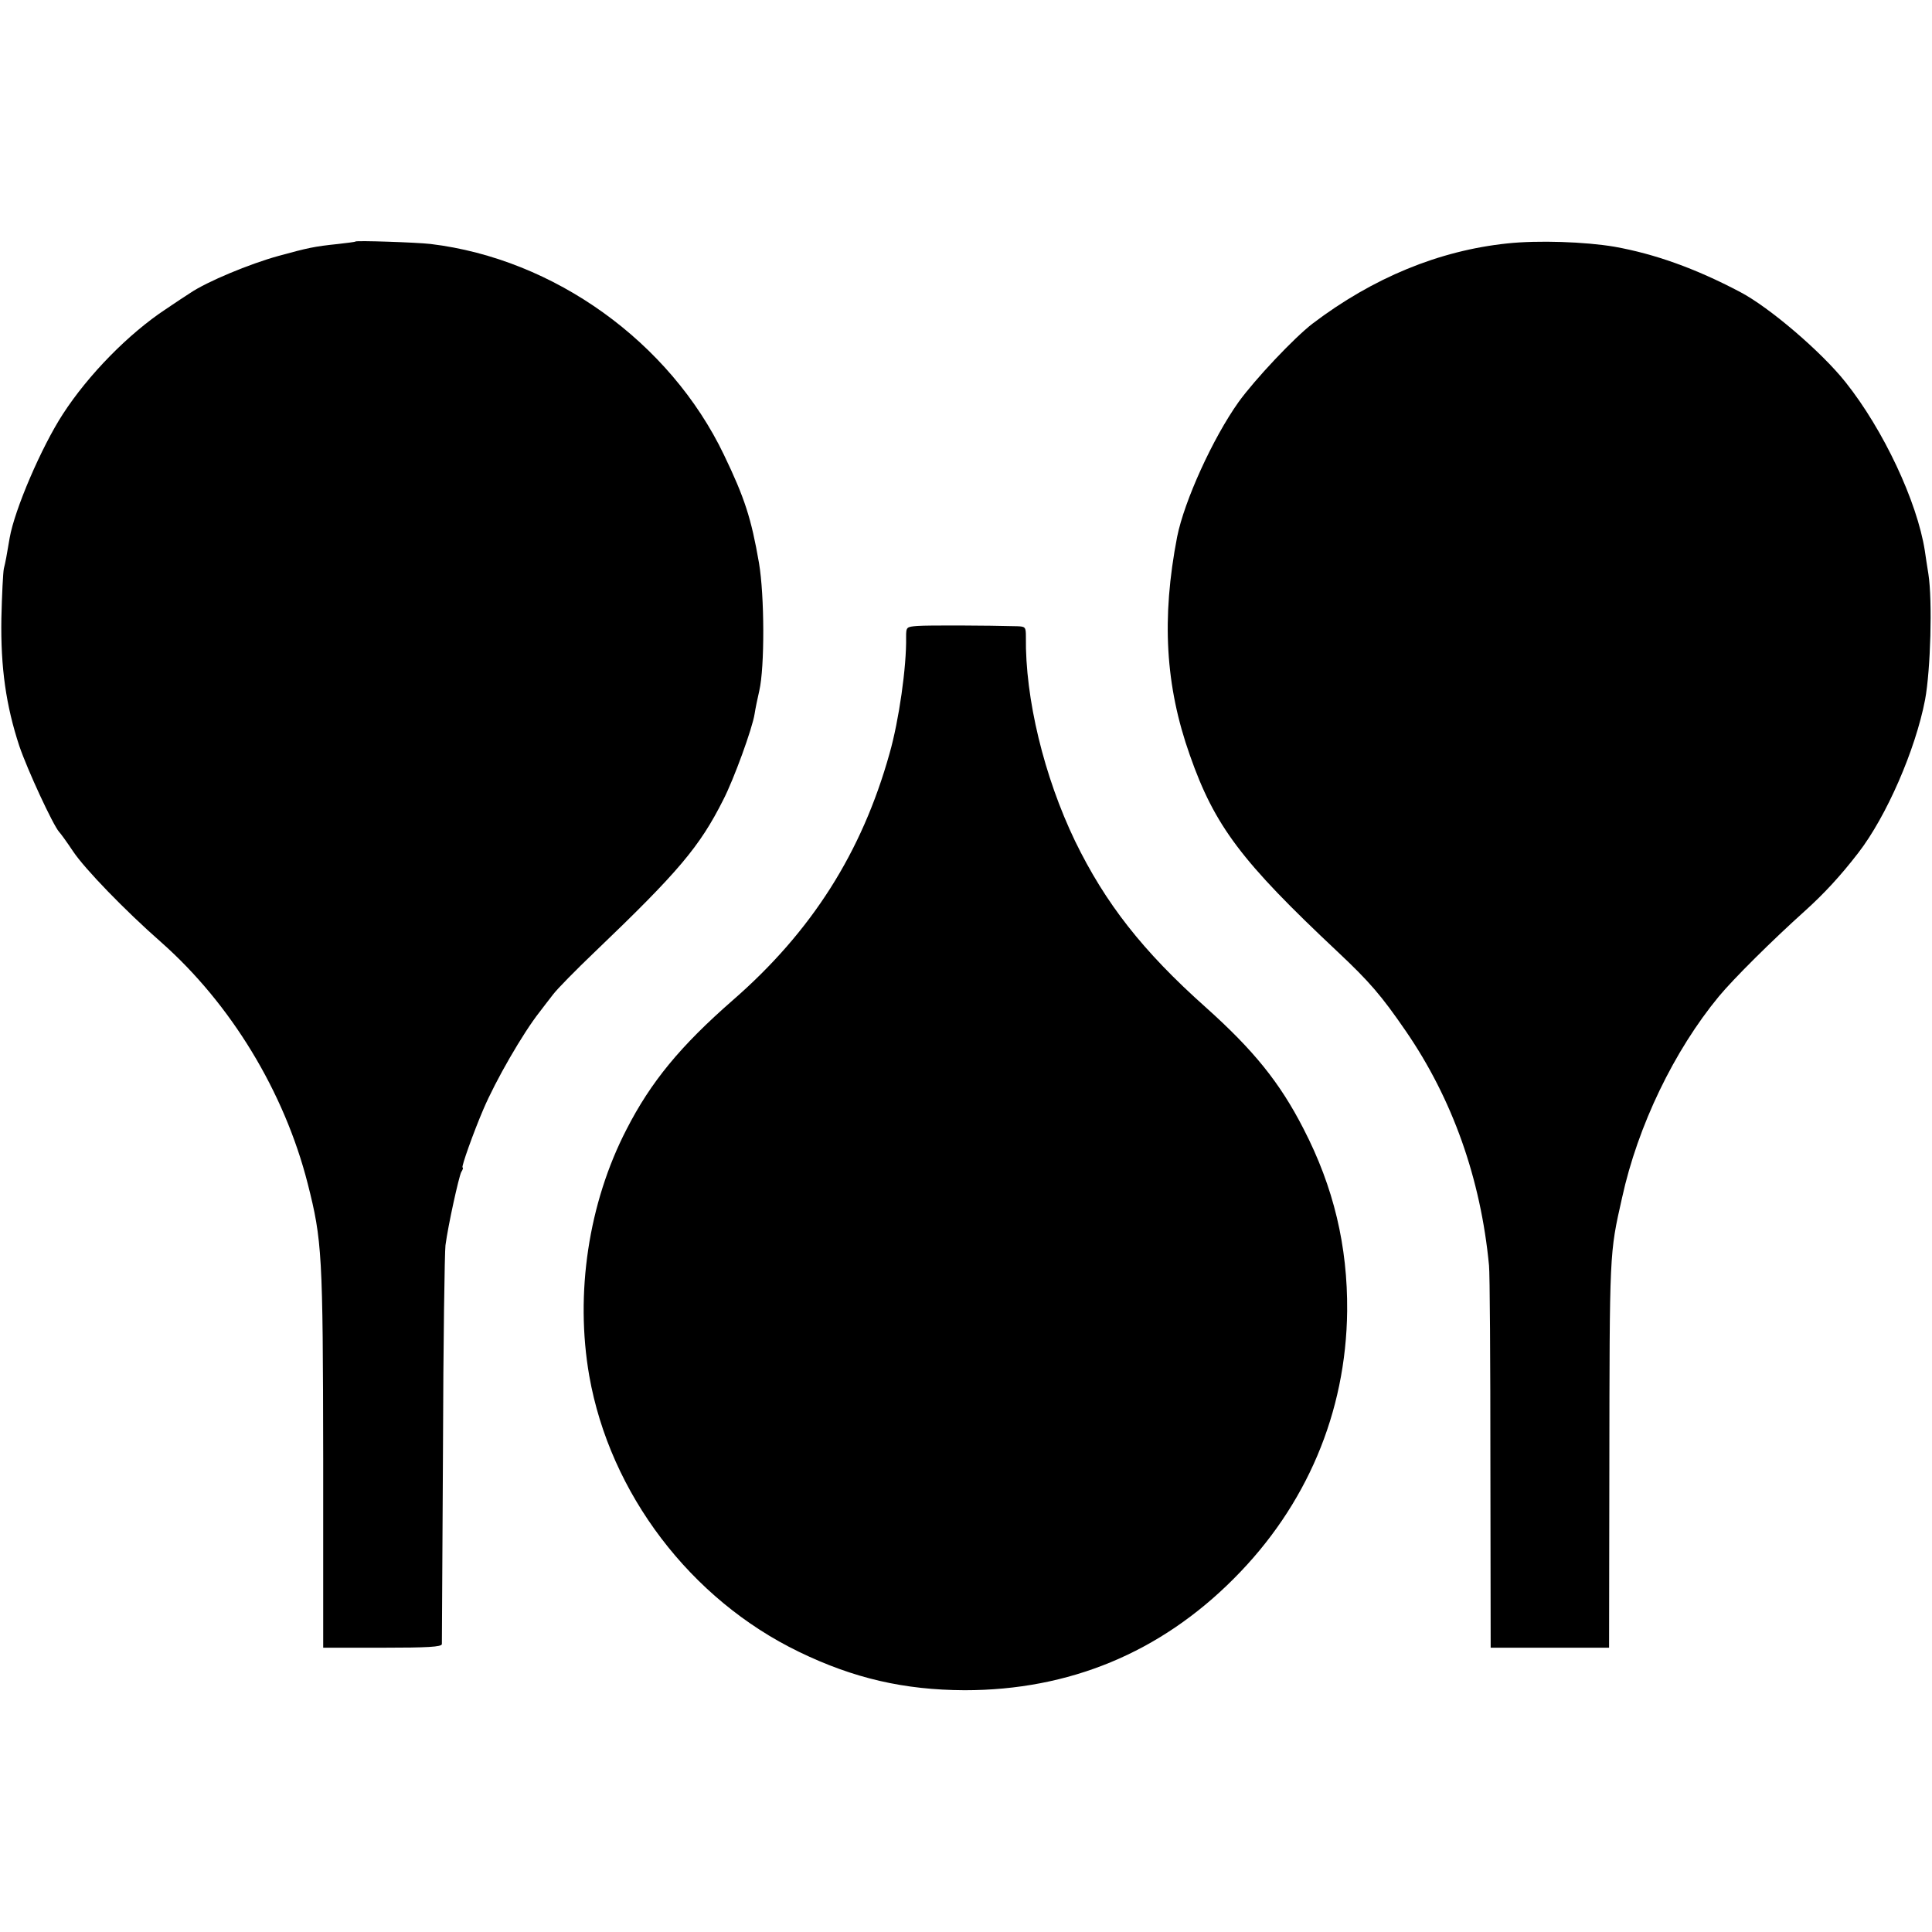 <?xml version="1.0" standalone="no"?>
<!DOCTYPE svg PUBLIC "-//W3C//DTD SVG 20010904//EN"
 "http://www.w3.org/TR/2001/REC-SVG-20010904/DTD/svg10.dtd">
<svg version="1.0" xmlns="http://www.w3.org/2000/svg"
 width="700pt" height="700pt" viewBox="0 0 700 700"
 preserveAspectRatio="xMidYMid meet">
<g transform="translate(0,700) scale(0.1,-0.1)"
fill="#000000" stroke="none">
<path d="M1288 6125 c-2 -2 -30 -5 -63 -9 -87 -9 -109 -14 -215 -43 -106 -29
-261 -94 -320 -134 -14 -9 -54 -35 -89 -59 -135 -89 -281 -238 -373 -380 -78
-120 -175 -346 -193 -449 -11 -66 -15 -87 -21 -111 -3 -14 -7 -95 -9 -180 -3
-180 17 -317 65 -463 30 -88 122 -286 144 -311 6 -6 29 -38 51 -71 42 -63 188
-214 319 -329 252 -223 446 -541 531 -875 52 -205 55 -254 56 -997 l0 -684
215 0 c164 0 214 3 215 13 0 6 2 325 4 707 1 382 6 715 9 738 10 75 48 246 57
265 6 9 8 17 5 17 -6 0 41 131 75 210 45 106 144 277 203 352 11 15 34 44 50
65 16 21 84 90 150 153 305 292 381 382 467 553 38 74 105 258 113 310 3 20
11 58 17 84 20 86 19 345 -1 463 -28 162 -52 236 -127 392 -196 409 -615 710
-1063 764 -53 6 -267 13 -272 9z"/>
<path d="M5461 6118 c-247 -26 -486 -124 -706 -291 -66 -51 -206 -199 -267
-283 -94 -132 -197 -359 -223 -489 -57 -295 -43 -540 46 -791 90 -257 187
-385 535 -712 116 -109 159 -159 247 -287 170 -247 272 -536 302 -850 3 -27 5
-350 5 -717 l1 -668 214 0 215 0 1 648 c1 792 0 778 46 982 57 261 189 534
351 730 53 64 193 203 311 309 70 63 130 128 194 211 102 132 207 373 242 555
20 108 27 358 12 455 -4 25 -10 63 -13 85 -28 178 -150 438 -287 610 -88 111
-277 272 -382 327 -163 86 -310 138 -455 164 -106 18 -277 24 -389 12z"/>
<path d="M3324 4732 c-40 -3 -41 -4 -41 -40 2 -107 -26 -303 -60 -422 -100
-358 -282 -645 -568 -894 -190 -166 -297 -296 -385 -468 -138 -267 -187 -595
-135 -893 75 -426 367 -810 760 -1000 198 -96 381 -138 600 -139 379 0 708
136 975 404 264 264 407 602 411 970 2 235 -49 449 -158 660 -86 168 -181 285
-354 440 -229 204 -364 377 -474 603 -112 233 -181 516 -178 740 0 35 -2 37
-31 38 -107 3 -327 4 -362 1z"/>
</g>
</svg>
